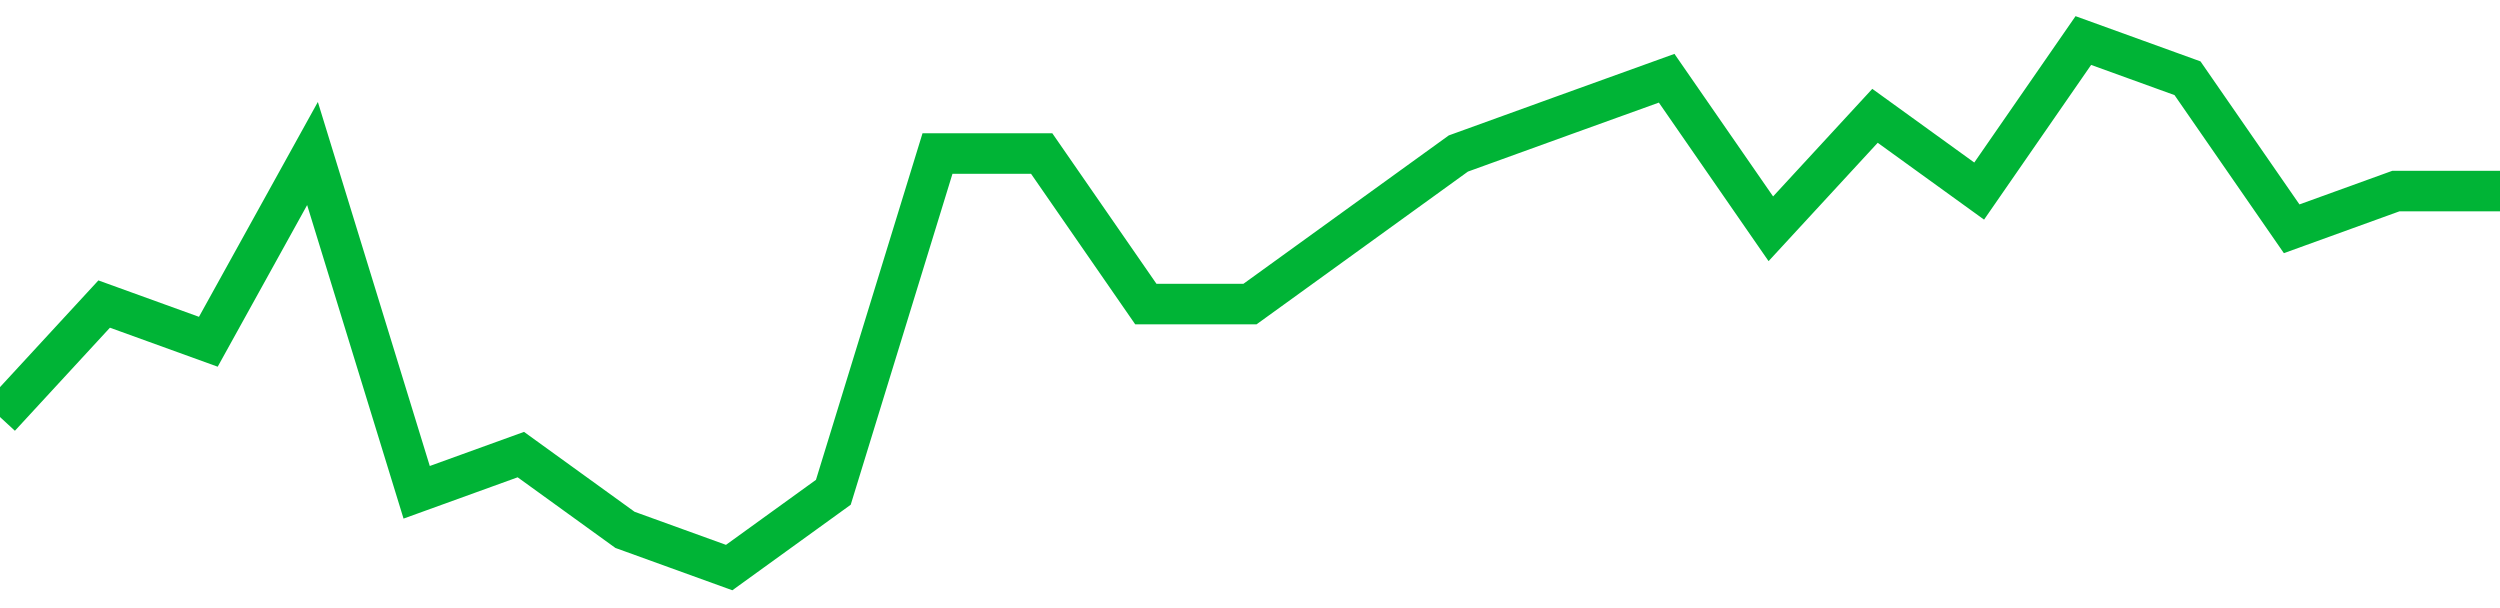 <!-- Generated with https://github.com/jxxe/sparkline/ --><svg viewBox="0 0 185 45" class="sparkline" xmlns="http://www.w3.org/2000/svg"><path class="sparkline--fill" d="M 0 30.86 L 0 30.86 L 7.708 22.5 L 15.417 25.29 L 23.125 11.36 L 30.833 36.43 L 38.542 33.64 L 46.25 39.21 L 53.958 42 L 61.667 36.43 L 69.375 11.36 L 77.083 11.36 L 84.792 22.5 L 92.5 22.5 L 100.208 16.93 L 107.917 11.36 L 115.625 8.57 L 123.333 5.79 L 131.042 16.93 L 138.75 8.57 L 146.458 14.14 L 154.167 3 L 161.875 5.79 L 169.583 16.93 L 177.292 14.14 L 185 14.14 V 45 L 0 45 Z" stroke="none" fill="none" ></path><path class="sparkline--line" d="M 0 30.86 L 0 30.86 L 7.708 22.5 L 15.417 25.29 L 23.125 11.36 L 30.833 36.43 L 38.542 33.64 L 46.25 39.21 L 53.958 42 L 61.667 36.43 L 69.375 11.36 L 77.083 11.36 L 84.792 22.5 L 92.5 22.5 L 100.208 16.93 L 107.917 11.36 L 115.625 8.57 L 123.333 5.79 L 131.042 16.93 L 138.75 8.57 L 146.458 14.14 L 154.167 3 L 161.875 5.79 L 169.583 16.93 L 177.292 14.14 L 185 14.14" fill="none" stroke-width="3" stroke="#00B436" ></path></svg>